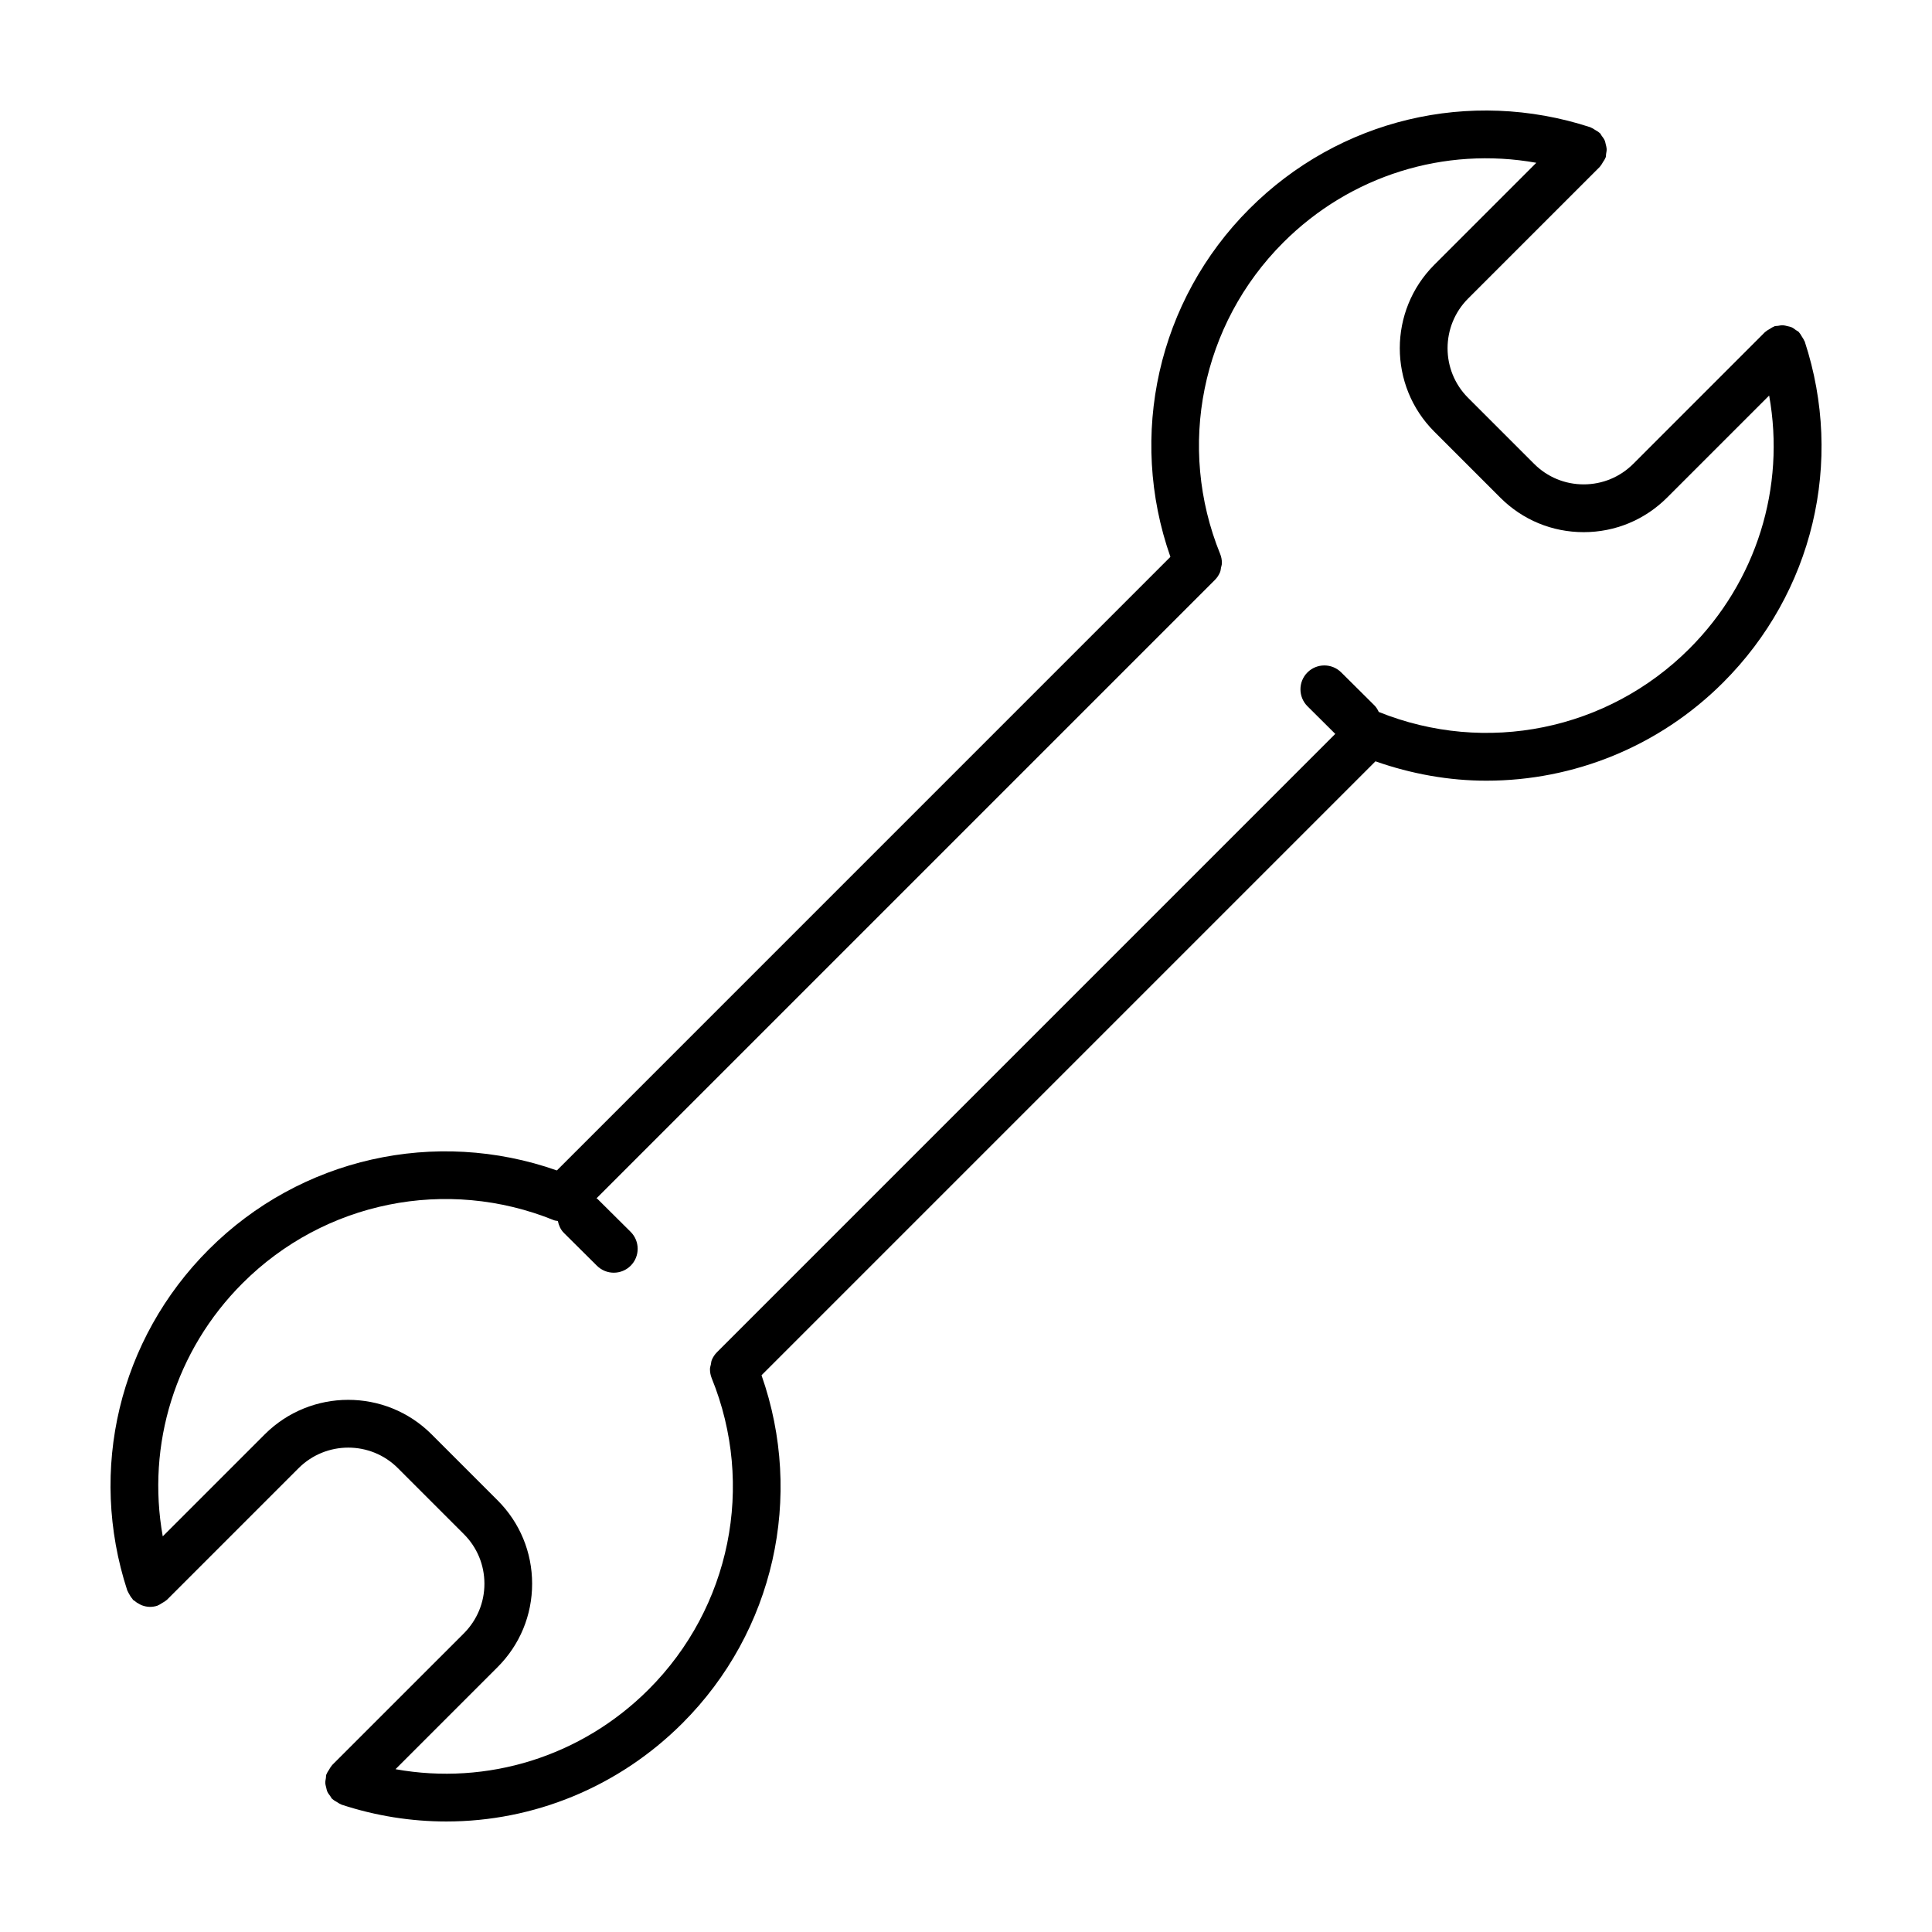 <?xml version="1.0" encoding="UTF-8"?>
<!-- Uploaded to: SVG Repo, www.svgrepo.com, Generator: SVG Repo Mixer Tools -->
<svg fill="#000000" width="800px" height="800px" version="1.1" viewBox="144 144 512 512" xmlns="http://www.w3.org/2000/svg">
 <path d="m622.15 234.32c-0.141-0.395-0.402-0.734-0.625-1.102-0.223-0.359-0.406-0.734-0.691-1.039-0.051-0.055-0.066-0.125-0.121-0.18-0.23-0.23-0.527-0.332-0.785-0.523-0.352-0.258-0.676-0.535-1.074-0.711-0.398-0.18-0.812-0.25-1.23-0.348-0.371-0.086-0.727-0.195-1.109-0.215-0.465-0.02-0.906 0.074-1.359 0.156-0.297 0.051-0.59 0.004-0.883 0.102-0.07 0.023-0.117 0.082-0.188 0.105-0.387 0.141-0.727 0.395-1.09 0.613-0.367 0.227-0.75 0.414-1.059 0.699-0.055 0.051-0.125 0.066-0.176 0.117l-34.902 34.91c-3.523 3.523-8.195 5.461-13.164 5.461h-0.012c-4.957 0-9.621-1.93-13.129-5.438l-17.508-17.508c-7.246-7.246-7.231-19.043 0.023-26.305l34.902-34.902c0.051-0.051 0.066-0.125 0.117-0.176 0.293-0.309 0.48-0.695 0.707-1.062 0.23-0.359 0.48-0.691 0.621-1.074 0.023-0.07 0.086-0.121 0.109-0.191 0.102-0.301 0.055-0.605 0.105-0.91 0.074-0.441 0.172-0.871 0.152-1.32-0.02-0.414-0.137-0.789-0.23-1.184-0.098-0.395-0.156-0.781-0.328-1.152-0.191-0.418-0.473-0.766-0.75-1.133-0.18-0.242-0.273-0.523-0.492-0.742-0.051-0.051-0.121-0.066-0.176-0.117-0.312-0.293-0.699-0.484-1.074-0.711-0.359-0.215-0.684-0.469-1.074-0.605-0.07-0.023-0.121-0.086-0.191-0.109-31.977-10.434-66.59-2.156-90.352 21.609-24.293 24.289-32.254 60.074-20.945 92.246l-162.59 162.6c-32.168-11.316-67.957-3.352-92.246 20.945-23.766 23.758-32.043 58.383-21.609 90.352 0.023 0.082 0.086 0.141 0.117 0.223 0.082 0.215 0.211 0.406 0.316 0.613 0.258 0.504 0.551 0.969 0.91 1.375 0.082 0.09 0.109 0.211 0.195 0.297 0.098 0.098 0.227 0.133 0.328 0.215 0.422 0.371 0.883 0.672 1.387 0.918 0.195 0.098 0.379 0.215 0.586 0.293 0.695 0.258 1.426 0.43 2.18 0.43 0.648 0 1.316-0.102 1.965-0.312 0.07-0.023 0.121-0.082 0.191-0.109 0.383-0.141 0.715-0.387 1.074-0.605 0.371-0.227 0.762-0.418 1.074-0.711 0.055-0.051 0.125-0.066 0.176-0.117l34.902-34.902c7.262-7.254 19.055-7.269 26.305-0.023l17.508 17.508c3.512 3.512 5.438 8.172 5.438 13.141s-1.945 9.637-5.461 13.164l-34.91 34.902c-0.055 0.055-0.07 0.125-0.121 0.188-0.281 0.301-0.465 0.676-0.684 1.031-0.227 0.367-0.484 0.707-0.625 1.102-0.023 0.07-0.082 0.117-0.105 0.188-0.102 0.301-0.055 0.598-0.105 0.906-0.074 0.449-0.176 0.875-0.156 1.324 0.016 0.414 0.137 0.789 0.23 1.188 0.098 0.395 0.156 0.777 0.328 1.148 0.191 0.418 0.473 0.762 0.75 1.129 0.18 0.242 0.277 0.527 0.5 0.746 0.051 0.051 0.121 0.066 0.176 0.117 0.309 0.289 0.691 0.48 1.059 0.699 0.363 0.223 0.695 0.473 1.09 0.613 0.07 0.023 0.117 0.082 0.188 0.105 9.117 2.992 18.48 4.453 27.75 4.453 23.102 0 45.605-9.078 62.59-26.062 24.285-24.285 32.242-60.043 20.938-92.191l162.7-162.7c9.621 3.379 19.555 5.141 29.422 5.133 23.086 0 45.73-9.027 62.734-26.035 23.797-23.797 32.074-58.418 21.602-90.359-0.023-0.07-0.078-0.113-0.105-0.184zm-30.453 81.59c-21.648 21.645-53.938 28.207-82.309 16.766-0.301-0.641-0.664-1.266-1.199-1.789l-8.758-8.699c-2.484-2.465-6.488-2.449-8.957 0.023-2.465 2.481-2.453 6.488 0.023 8.957l7.359 7.32-163.85 163.86c-0.594 0.594-1.059 1.301-1.375 2.066-0.156 0.371-0.168 0.777-0.246 1.168-0.086 0.406-0.23 0.797-0.238 1.215-0.004 0.828 0.141 1.652 0.457 2.43 11.543 28.418 4.984 60.793-16.703 82.484-17.844 17.844-42.785 25.512-67.086 21.145l27.035-27.035c5.91-5.91 9.168-13.758 9.168-22.113 0.004-8.348-3.246-16.191-9.145-22.098l-17.508-17.508c-12.184-12.184-32.012-12.168-44.211 0.023l-27.023 27.023c-4.348-24.312 3.316-49.254 21.137-67.07 21.695-21.695 54.105-28.242 82.539-16.707 0.328 0.137 0.684 0.125 1.027 0.203 0.25 1.152 0.711 2.273 1.605 3.164l8.758 8.699c1.234 1.223 2.852 1.84 4.465 1.84 1.629 0 3.254-0.625 4.488-1.867 2.465-2.481 2.449-6.488-0.023-8.957l-8.758-8.699c-0.086-0.086-0.195-0.109-0.289-0.188l163.88-163.88c0.594-0.594 1.055-1.301 1.371-2.062 0.156-0.371 0.168-0.777 0.246-1.168 0.086-0.402 0.23-0.789 0.238-1.211 0.004-0.828-0.141-1.652-0.457-2.43-11.547-28.445-4.988-60.84 16.707-82.539 17.82-17.82 42.758-25.484 67.07-21.137l-27.023 27.023c-12.195 12.195-12.207 32.027-0.023 44.211l17.508 17.508c5.894 5.898 13.738 9.145 22.082 9.145h0.016c8.348 0 16.199-3.258 22.113-9.168l27.035-27.035c4.371 24.293-3.297 49.238-21.141 67.082z"/>
</svg>